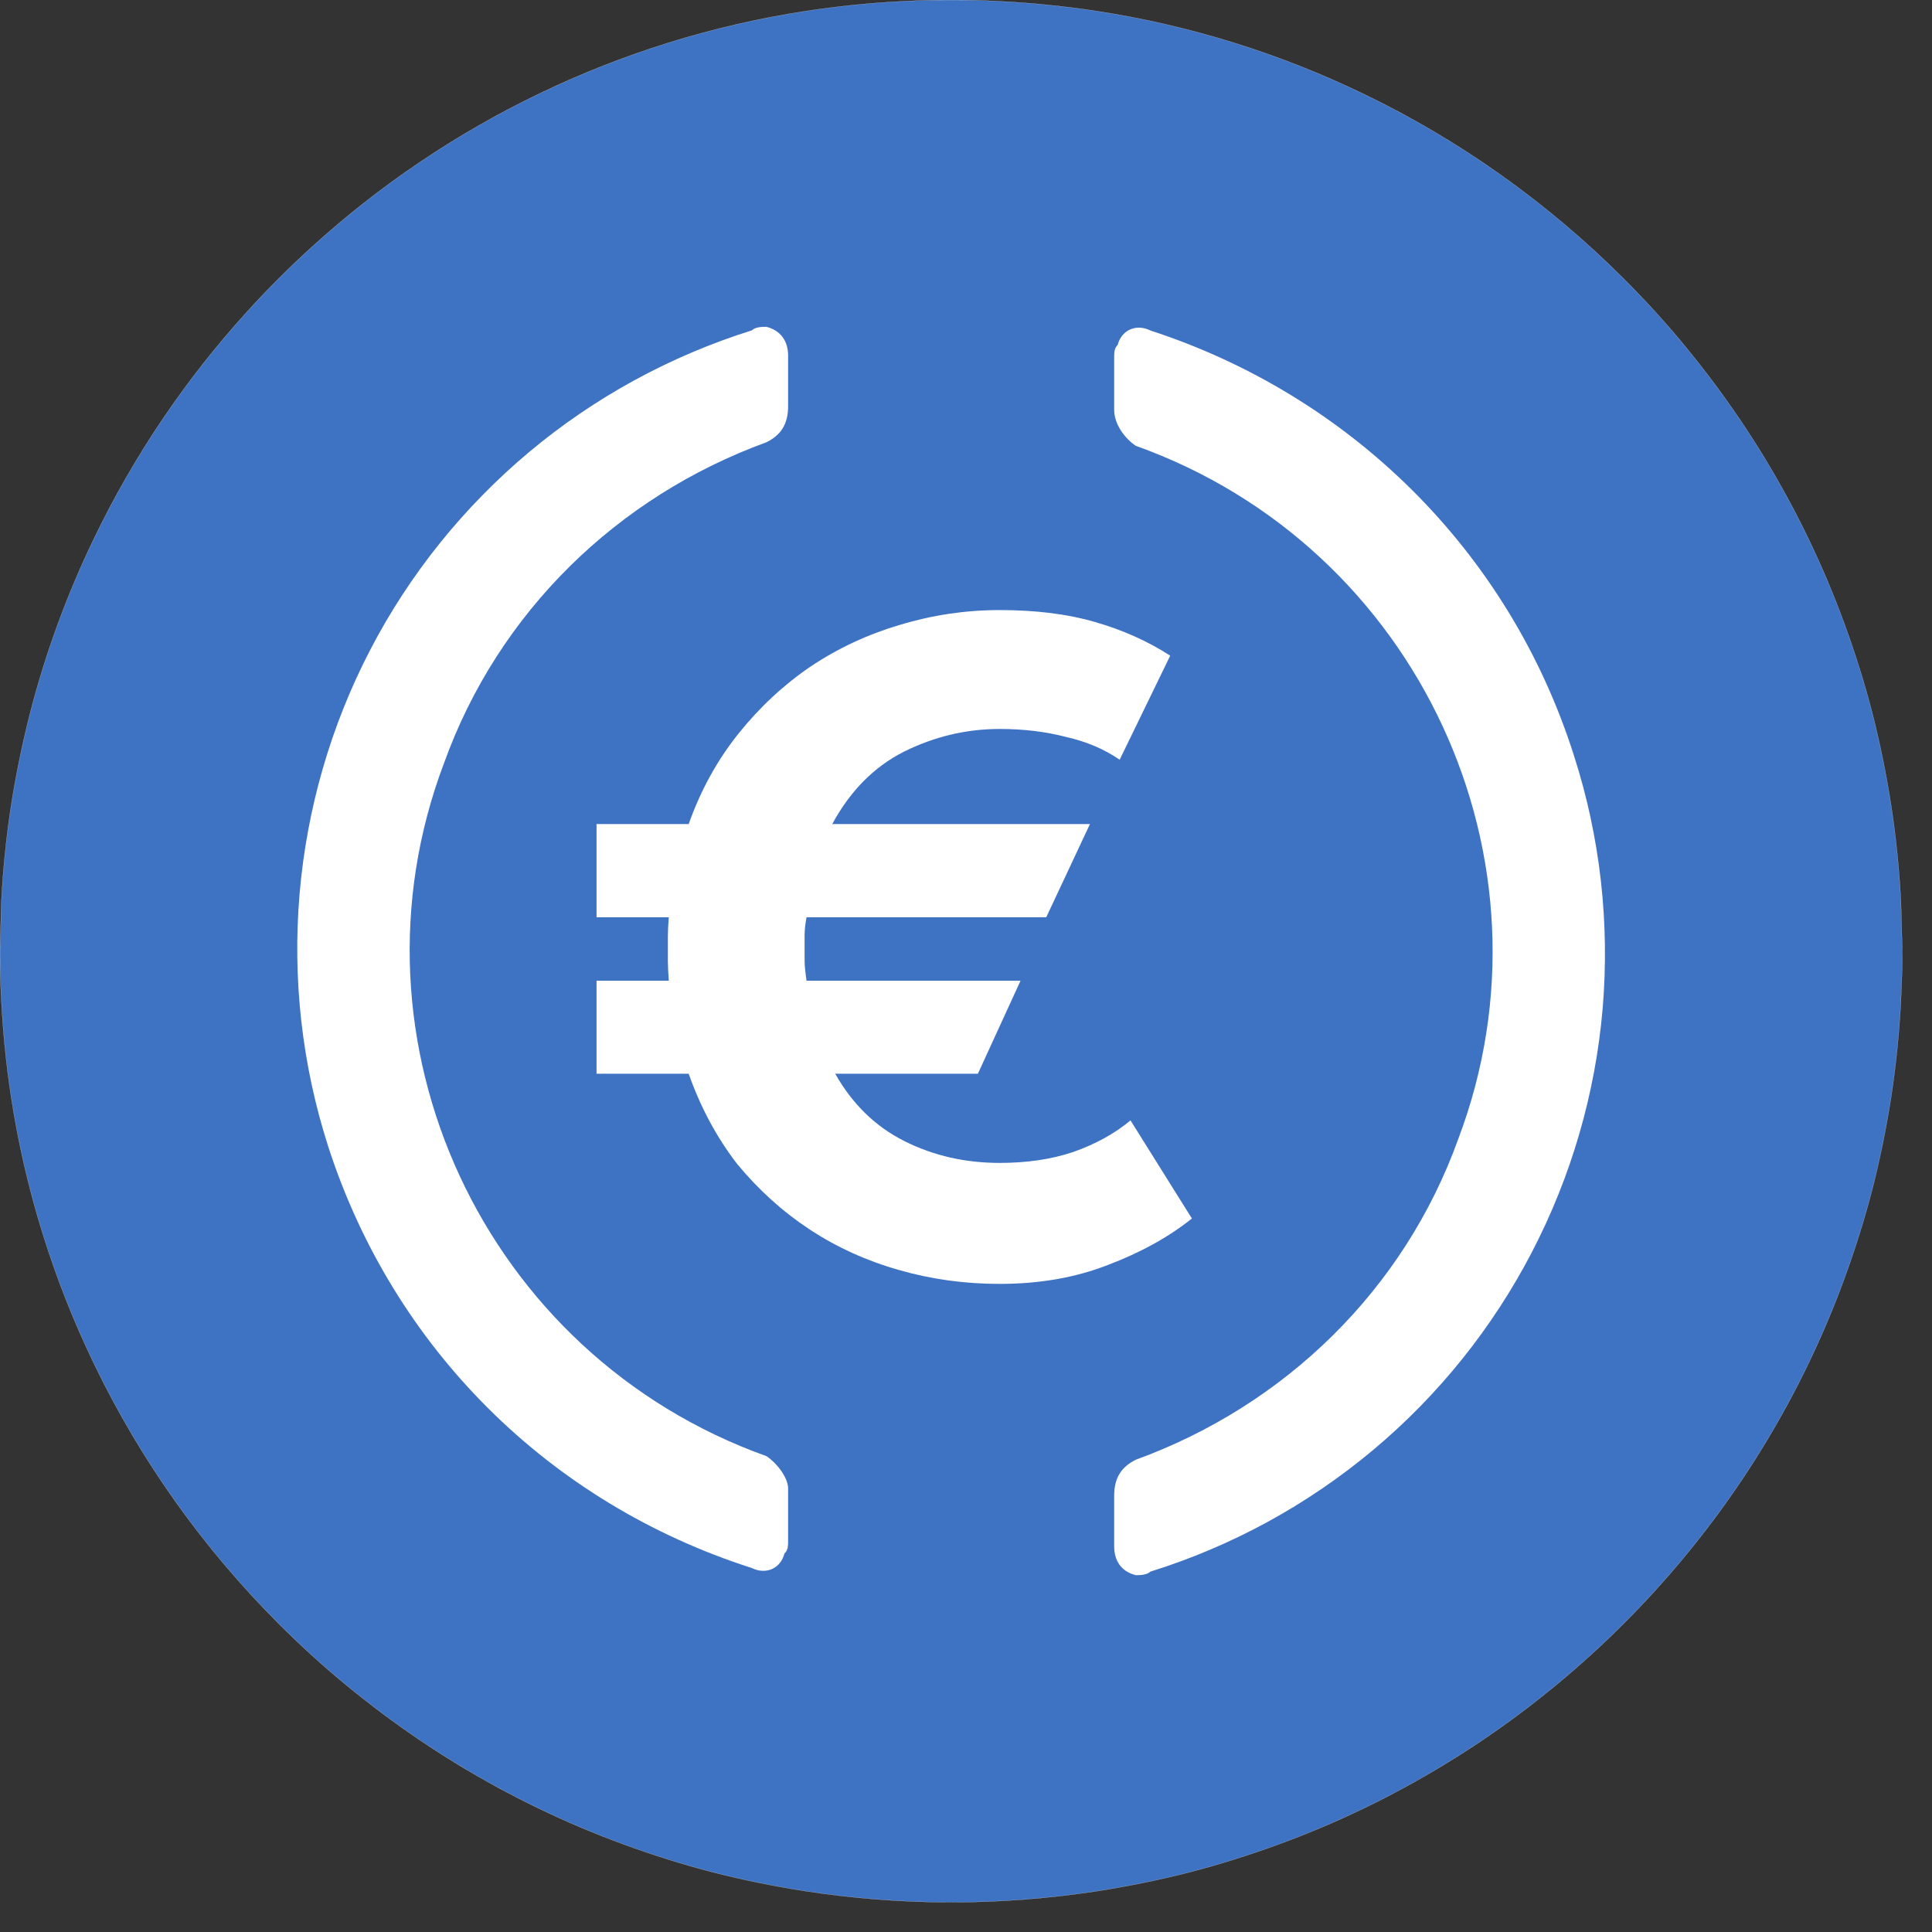 <svg width="13" height="13" viewBox="0 0 13 13" fill="none" xmlns="http://www.w3.org/2000/svg">
<rect x="0" y="0" width="13" height="13" fill="#333333" stroke="none"/>
<g clip-path="url(#clip0_3513_64824)">
<path d="M6.729 0.009C6.948 0.02 7.163 0.042 7.375 0.074C8.011 0.171 8.615 0.362 9.175 0.632C9.827 0.946 10.418 1.368 10.925 1.875C10.997 1.947 11.068 2.021 11.137 2.097C11.275 2.248 11.405 2.407 11.528 2.571C11.651 2.735 11.766 2.905 11.873 3.081C12.087 3.433 12.268 3.807 12.411 4.199C12.483 4.395 12.546 4.596 12.599 4.801C12.651 5.005 12.693 5.214 12.726 5.426C12.758 5.637 12.78 5.852 12.791 6.07L12.8 6.4C12.8 6.511 12.796 6.62 12.791 6.729C12.78 6.948 12.758 7.163 12.726 7.375C12.693 7.587 12.651 7.795 12.599 7.999C12.546 8.204 12.483 8.404 12.411 8.601C12.268 8.993 12.087 9.367 11.873 9.719C11.713 9.983 11.534 10.234 11.338 10.471C11.077 10.787 10.787 11.077 10.471 11.338C10.234 11.534 9.983 11.713 9.719 11.873C9.367 12.087 8.993 12.268 8.601 12.411C8.404 12.483 8.204 12.546 7.999 12.599C7.795 12.651 7.587 12.693 7.375 12.726C7.057 12.774 6.732 12.8 6.4 12.8C6.069 12.8 5.743 12.774 5.426 12.726C5.214 12.693 5.005 12.651 4.801 12.599C4.596 12.546 4.395 12.483 4.199 12.411C3.807 12.268 3.433 12.087 3.081 11.873C2.905 11.766 2.735 11.651 2.571 11.528C2.407 11.405 2.248 11.275 2.097 11.137C2.021 11.068 1.947 10.997 1.875 10.925C1.368 10.418 0.946 9.827 0.632 9.175C0.362 8.615 0.171 8.011 0.074 7.375C0.042 7.163 0.02 6.948 0.009 6.729C0.003 6.62 6.59148e-06 6.511 0 6.4L0.009 6.07C0.02 5.852 0.042 5.637 0.074 5.426C0.107 5.214 0.15 5.005 0.202 4.801C0.307 4.392 0.452 3.998 0.632 3.625C0.901 3.066 1.25 2.551 1.663 2.097C1.801 1.945 1.945 1.801 2.097 1.663C2.551 1.25 3.066 0.901 3.625 0.632C4.185 0.362 4.79 0.171 5.426 0.074C5.637 0.042 5.852 0.02 6.07 0.009C6.18 0.003 6.29 0 6.4 0C6.511 6.59157e-06 6.62 0.003 6.729 0.009Z" fill="#3E73C4" stroke="white" stroke-width="0.001"/>
<path d="M5.157 9.798C3.255 9.118 2.28 7.006 2.987 5.137C3.353 4.117 4.157 3.34 5.157 2.976C5.254 2.928 5.303 2.855 5.303 2.733V2.393C5.303 2.296 5.254 2.224 5.157 2.199C5.132 2.199 5.083 2.199 5.059 2.223C4.51 2.395 4.001 2.673 3.56 3.042C3.12 3.411 2.756 3.863 2.491 4.373C2.226 4.883 2.065 5.441 2.016 6.013C1.967 6.586 2.032 7.163 2.207 7.71C2.645 9.07 3.694 10.114 5.059 10.551C5.157 10.599 5.254 10.551 5.278 10.454C5.303 10.43 5.303 10.405 5.303 10.356V10.016C5.303 9.944 5.23 9.847 5.157 9.798ZM7.741 2.224C7.643 2.175 7.545 2.224 7.521 2.32C7.497 2.345 7.497 2.369 7.497 2.418V2.758C7.497 2.855 7.57 2.952 7.643 3C9.545 3.68 10.52 5.792 9.813 7.662C9.447 8.682 8.643 9.458 7.643 9.822C7.545 9.871 7.497 9.944 7.497 10.065V10.405C7.497 10.502 7.545 10.575 7.643 10.599C7.667 10.599 7.716 10.599 7.741 10.575C8.289 10.404 8.798 10.126 9.239 9.757C9.68 9.388 10.043 8.935 10.308 8.425C10.573 7.915 10.735 7.358 10.784 6.785C10.832 6.213 10.768 5.636 10.592 5.088C10.154 3.704 9.081 2.66 7.741 2.224Z" fill="white"/>
<path d="M8.02 8.199C7.865 8.323 7.676 8.428 7.454 8.512C7.236 8.597 6.994 8.639 6.727 8.639C6.491 8.639 6.265 8.608 6.047 8.545C5.829 8.483 5.629 8.392 5.447 8.272C5.265 8.152 5.103 8.005 4.96 7.832C4.823 7.654 4.714 7.452 4.634 7.225H4.014V6.599H4.5C4.496 6.537 4.494 6.494 4.494 6.472C4.494 6.445 4.494 6.417 4.494 6.385C4.494 6.359 4.494 6.33 4.494 6.299C4.494 6.268 4.496 6.225 4.5 6.172H4.014V5.545H4.634C4.714 5.319 4.825 5.117 4.967 4.939C5.109 4.761 5.271 4.61 5.454 4.485C5.64 4.361 5.84 4.268 6.054 4.205C6.271 4.139 6.496 4.105 6.727 4.105C6.971 4.105 7.185 4.132 7.367 4.185C7.554 4.239 7.723 4.314 7.874 4.412L7.534 5.112C7.431 5.041 7.311 4.99 7.174 4.959C7.036 4.923 6.887 4.905 6.727 4.905C6.5 4.905 6.285 4.957 6.08 5.059C5.88 5.161 5.72 5.323 5.6 5.545H7.334L7.04 6.172H5.427C5.418 6.221 5.414 6.261 5.414 6.292C5.414 6.323 5.414 6.357 5.414 6.392C5.414 6.414 5.414 6.439 5.414 6.465C5.414 6.492 5.418 6.537 5.427 6.599H6.867L6.58 7.225H5.62C5.736 7.43 5.891 7.581 6.087 7.679C6.283 7.777 6.496 7.825 6.727 7.825C6.909 7.825 7.074 7.801 7.22 7.752C7.371 7.699 7.5 7.628 7.607 7.539L8.02 8.199Z" fill="white"/>
</g>
<defs>
<clipPath id="clip0_3513_64824">
<rect width="12.8" height="12.8" fill="white"/>
</clipPath>
</defs>
</svg>
